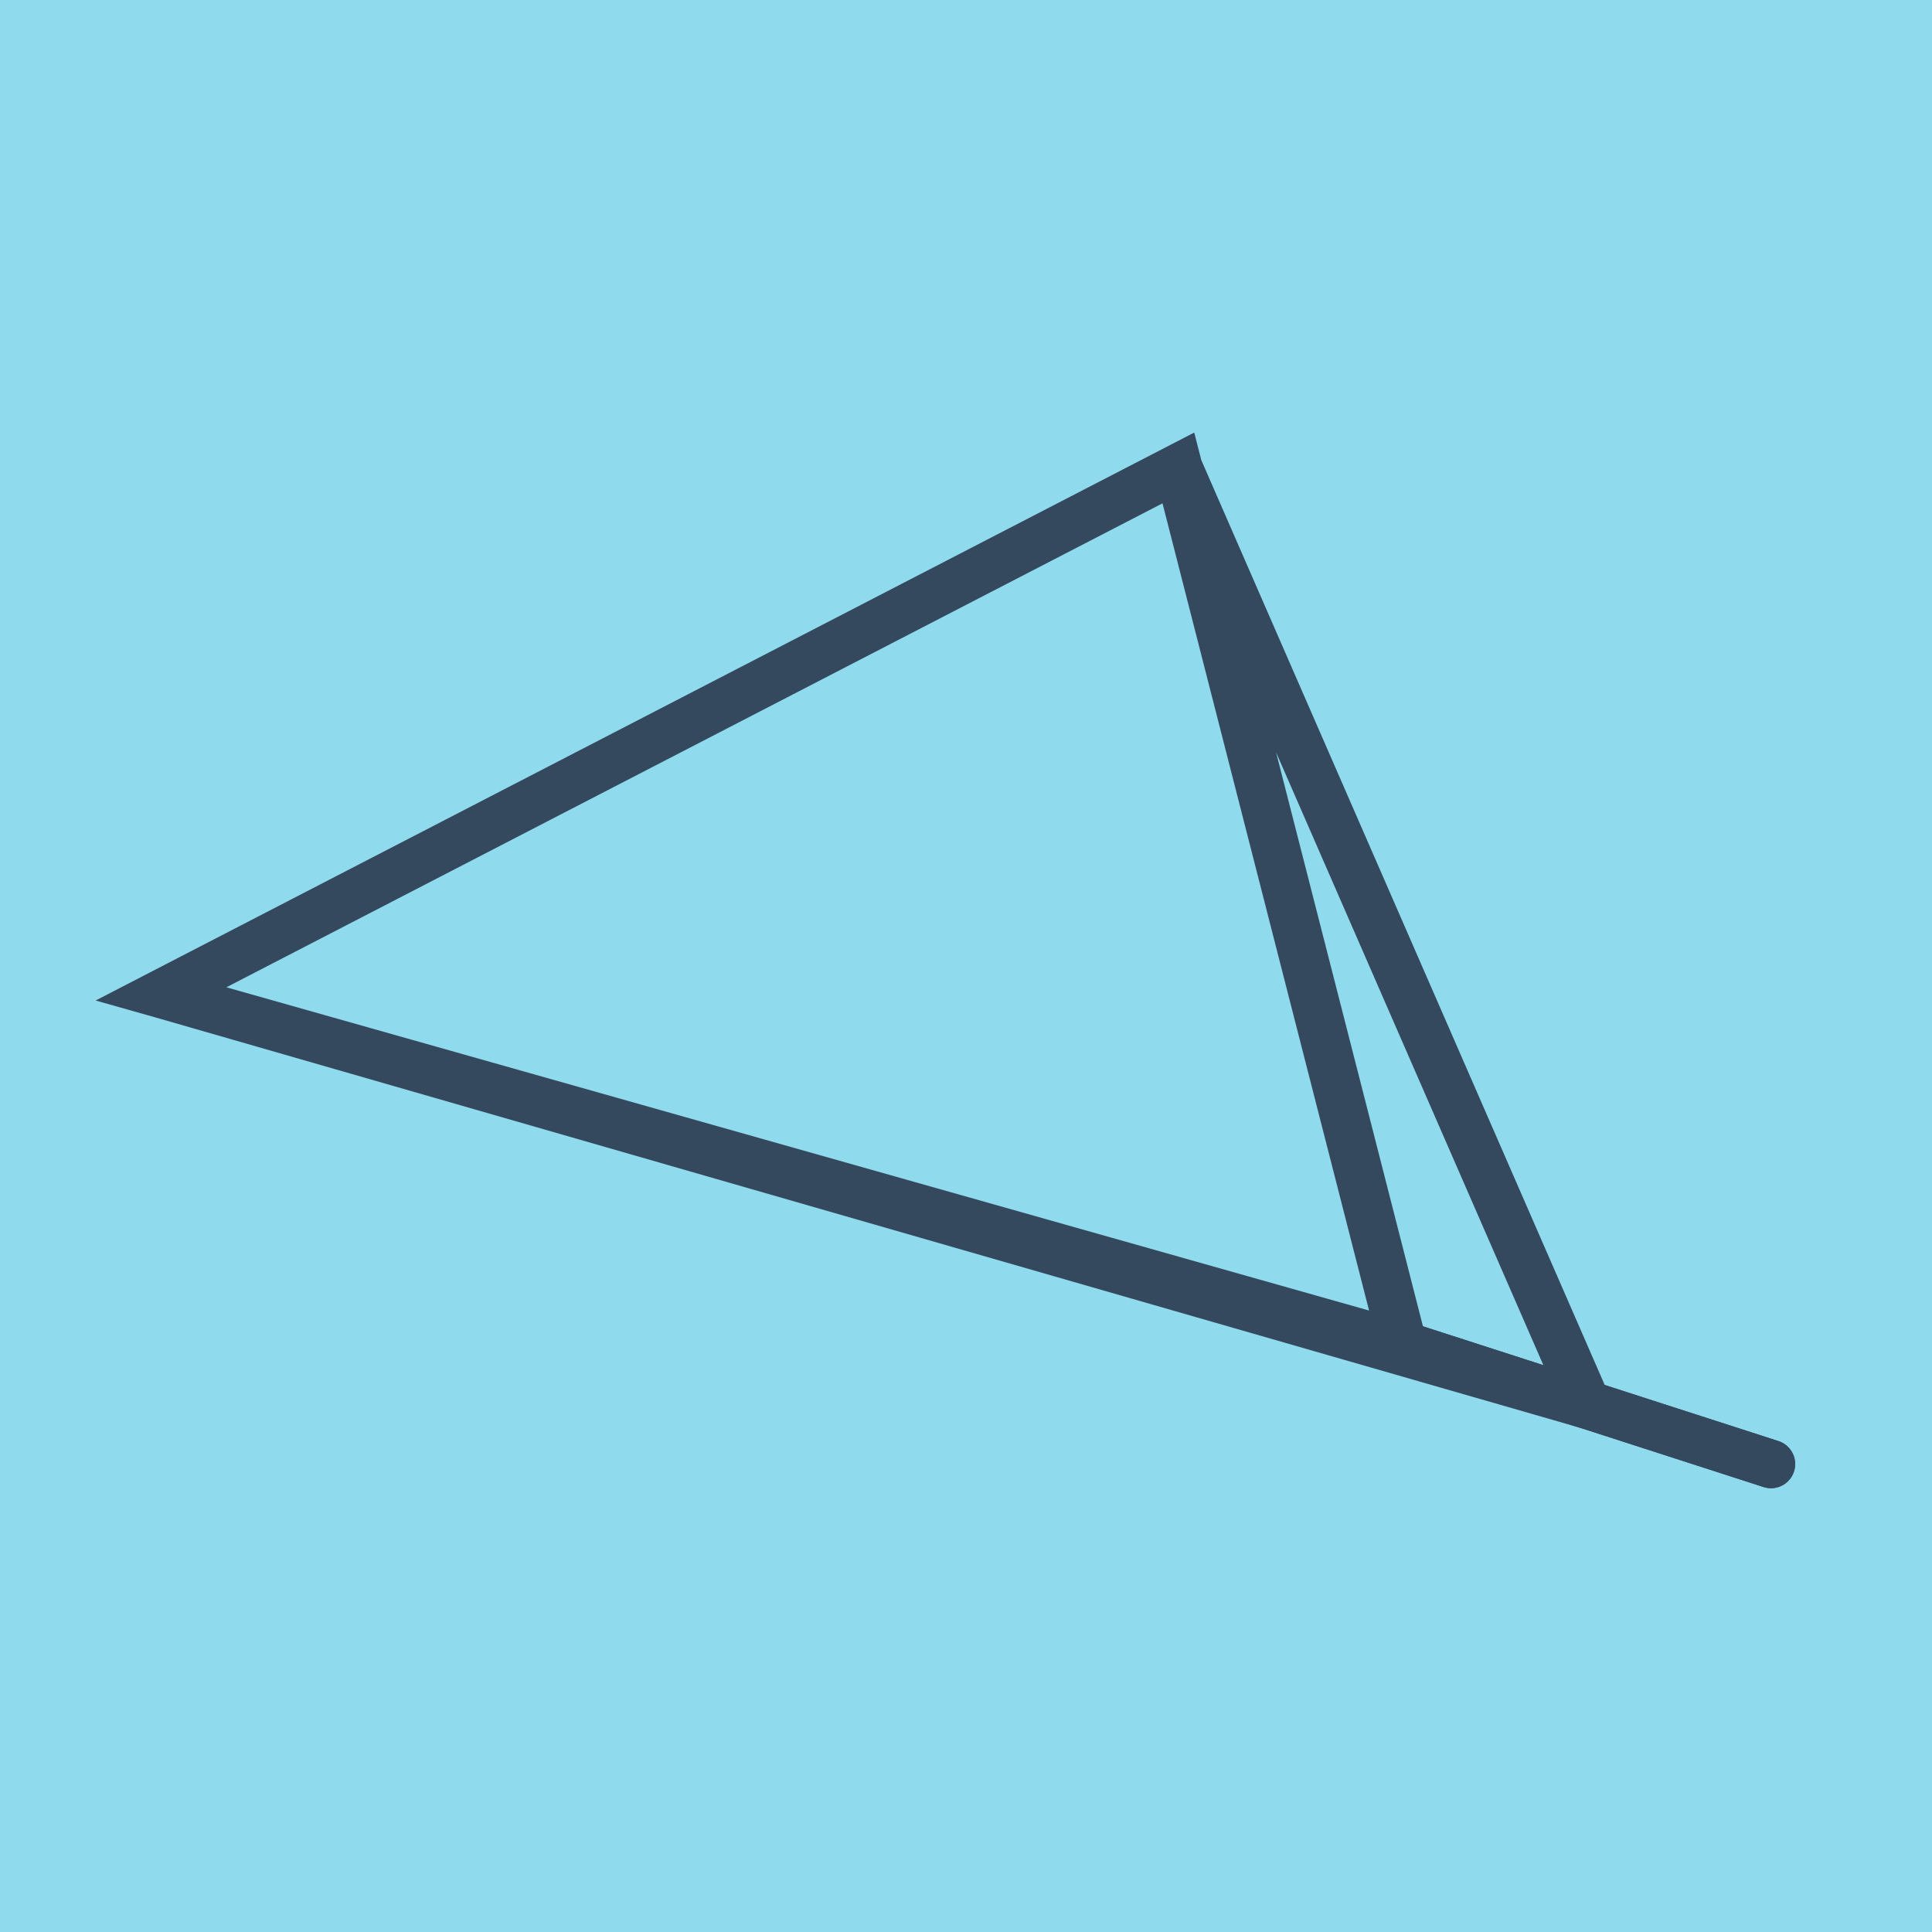 <?xml version="1.0" encoding="utf-8"?>
<!DOCTYPE svg PUBLIC "-//W3C//DTD SVG 1.1//EN" "http://www.w3.org/Graphics/SVG/1.1/DTD/svg11.dtd">
<svg xmlns="http://www.w3.org/2000/svg" xmlns:xlink="http://www.w3.org/1999/xlink" viewBox="-10 -10 120 120" preserveAspectRatio="xMidYMid meet">
	<path style="fill:#90daee" d="M-10-10h120v120H-10z"/>
			<polyline stroke-linecap="round" points="77.134,73.552 100,80.935 " style="fill:none;stroke:#34495e;stroke-width: 3px"/>
			<polyline stroke-linecap="round" points="77.134,73.552 100,80.935 " style="fill:none;stroke:#34495e;stroke-width: 3px"/>
			<polyline stroke-linecap="round" points="88.567,77.243 63.191,19.065 0,51.733 77.134,73.552 63.191,19.065 0,51.733 88.567,77.243 " style="fill:none;stroke:#34495e;stroke-width: 3px"/>
	</svg>
